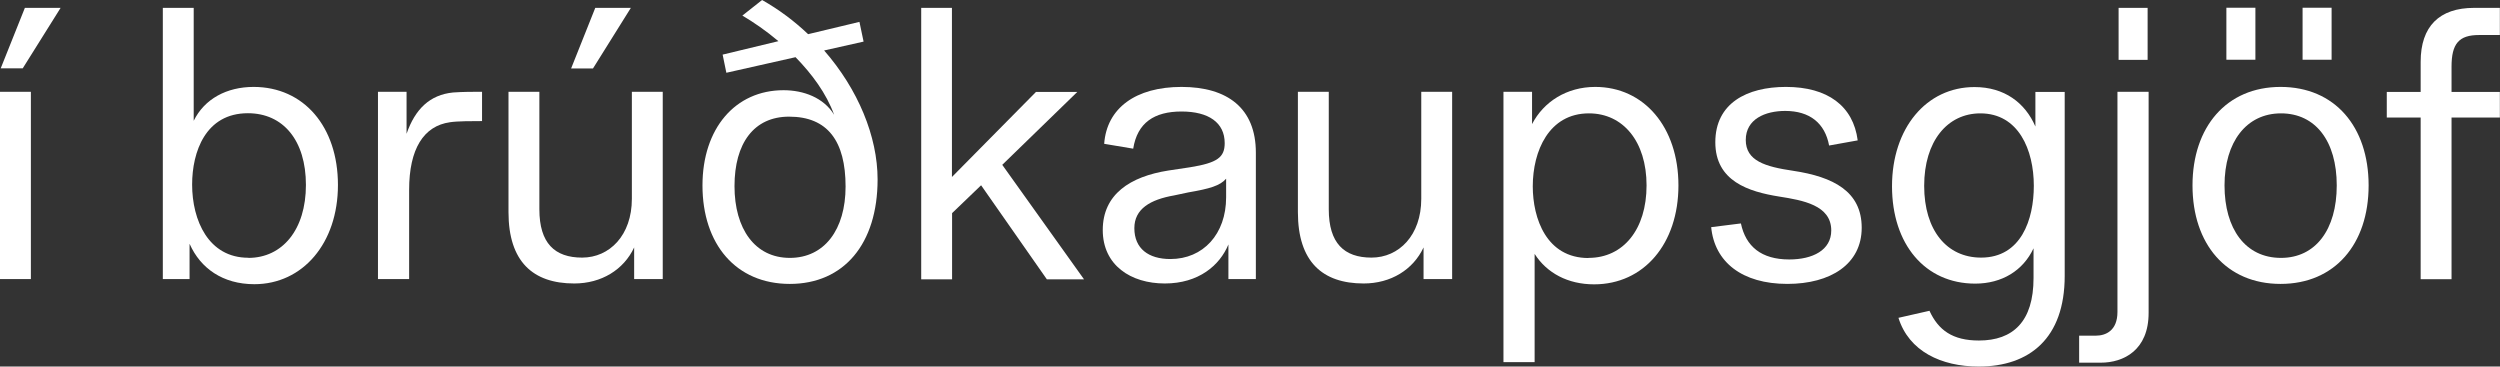 <?xml version="1.0" encoding="UTF-8"?>
<svg id="stripur" xmlns="http://www.w3.org/2000/svg" viewBox="0 0 174.88 25.64">
  <rect x="0" y="0" width="174.88" height="25.64" fill="#333333" stroke="none"/>
  <defs>
    <style>
      .cls-1 {
        fill: #fff;
      }
    </style>
  </defs>
  <path class="cls-1" d="m0,6.42h2.16v13.1H0V6.42ZM1.74.55h2.5L1.59,4.78H.05L1.74.55Z"/>
  <path class="cls-1" d="m13.26,17.08v2.44h-1.87V.55h2.16v7.9c.75-1.53,2.31-2.37,4.19-2.37,3.51,0,5.9,2.78,5.9,6.86s-2.47,6.94-5.85,6.94c-2.21,0-3.77-1.12-4.52-2.81Zm4.11.96c2.39,0,4.03-1.98,4.03-5.1s-1.59-5.02-4.06-5.02c-2.96,0-3.9,2.7-3.9,4.99,0,2.5,1.14,5.12,3.93,5.12Z"/>
  <path class="cls-1" d="m26.44,6.42h2v2.94c.6-1.74,1.64-2.73,3.25-2.89.65-.05,1.46-.05,2.03-.05v2.05c-.65,0-1.72,0-2.24.08-1.85.26-2.86,1.87-2.86,4.73v6.24h-2.18V6.42Z"/>
  <path class="cls-1" d="m35.57,14.85V6.42h2.16v8.22c0,2.37,1.07,3.38,2.99,3.38s3.48-1.56,3.48-4.11v-7.49h2.16v13.1h-2v-2.21c-.73,1.56-2.29,2.52-4.19,2.52-2.89,0-4.6-1.53-4.6-4.99ZM41.63.55h2.5l-2.65,4.24h-1.53l1.69-4.24Z"/>
  <path class="cls-1" d="m49.14,12.97c0-3.98,2.29-6.66,5.67-6.66,1.4,0,2.81.52,3.54,1.72-.55-1.51-1.56-2.86-2.7-4.03l-4.84,1.09-.26-1.27,3.9-.94c-.86-.73-1.74-1.33-2.52-1.79l1.38-1.09c1.2.68,2.26,1.48,3.22,2.39l3.59-.86.29,1.38-2.76.62c2.37,2.71,3.74,6.01,3.74,9.02,0,4.52-2.37,7.31-6.14,7.31s-6.11-2.78-6.11-6.89Zm6.11,5.07c2.42,0,3.9-1.98,3.9-4.99,0-3.17-1.25-4.89-3.95-4.89-2.47,0-3.82,1.87-3.82,4.86s1.43,5.02,3.87,5.02Z"/>
  <path class="cls-1" d="m64.43.55h2.16v11.83l5.88-5.95h2.89l-5.25,5.1,5.72,8.01h-2.6l-4.6-6.58-2.03,1.95v4.63h-2.16V.55Z"/>
  <path class="cls-1" d="m77.14,16.09c0-2.5,1.92-3.74,4.58-4.16l1.53-.23c1.92-.31,2.42-.7,2.42-1.69,0-1.43-1.12-2.21-3.02-2.21s-3.09.78-3.38,2.6l-2.03-.34c.18-2.5,2.21-3.98,5.41-3.98s5.2,1.48,5.2,4.6v8.84h-1.92v-2.42c-.6,1.46-2.08,2.73-4.45,2.73s-4.34-1.27-4.34-3.74Zm4.73,2.03c2.29,0,3.9-1.74,3.9-4.32v-1.3c-.42.49-1.14.7-2.65.96l-.99.21c-1.66.29-2.78.94-2.78,2.29,0,1.43.99,2.16,2.52,2.16Z"/>
  <path class="cls-1" d="m90.79,14.85V6.42h2.16v8.22c0,2.37,1.07,3.38,2.99,3.38s3.48-1.56,3.48-4.11v-7.49h2.16v13.1h-2v-2.21c-.73,1.56-2.29,2.52-4.19,2.52-2.89,0-4.6-1.53-4.6-4.99Z"/>
  <path class="cls-1" d="m105.17,6.42h2v2.26c.81-1.56,2.42-2.6,4.42-2.6,3.41,0,5.82,2.81,5.82,6.89s-2.42,6.92-5.9,6.92c-1.82,0-3.3-.78-4.16-2.13v7.57h-2.18V6.42Zm5.95,11.62c2.44,0,4.06-2,4.06-5.07s-1.64-5.04-4.03-5.04c-2.81,0-3.93,2.65-3.93,5.1,0,2.26.96,5.02,3.9,5.02Z"/>
  <path class="cls-1" d="m119.7,15.89l2.08-.26c.34,1.61,1.43,2.52,3.38,2.52,1.64,0,2.94-.65,2.94-2.03,0-1.77-2-2.11-3.64-2.37-2.13-.34-4.47-1.07-4.47-3.8s2.21-3.87,4.94-3.87c2.91,0,4.71,1.33,5.02,3.74l-2,.36c-.29-1.56-1.35-2.42-3.07-2.42-1.4,0-2.76.57-2.76,2.03s1.35,1.87,3.33,2.16c2.78.42,4.78,1.43,4.78,3.98s-2.18,3.93-5.2,3.93c-3.17,0-5.1-1.53-5.33-3.98Z"/>
  <path class="cls-1" d="m132.81,22.23l2.16-.49c.62,1.35,1.61,2.08,3.46,2.08,2.39,0,3.82-1.33,3.82-4.37v-2.08c-.73,1.56-2.21,2.47-4.08,2.47-3.51,0-5.82-2.76-5.82-6.81s2.39-6.94,5.77-6.94c2.08,0,3.54,1.09,4.26,2.76v-2.42h2.05v12.87c0,4.37-2.47,6.34-6.01,6.34-2.63,0-4.89-1.07-5.62-3.41Zm5.77-4.21c2.81,0,3.69-2.68,3.69-5.02,0-2.52-1.07-5.07-3.74-5.07-2.31,0-3.93,1.95-3.93,5.07s1.59,5.02,3.98,5.02Z"/>
  <path class="cls-1" d="m145.44,23.48h1.17c.68,0,1.51-.34,1.51-1.66V6.42h2.18v15.47c0,2.6-1.74,3.48-3.35,3.48h-1.51v-1.9Zm2.76-22.93h2.03v3.64h-2.03V.55Z"/>
  <path class="cls-1" d="m153.37,12.97c0-4.08,2.37-6.89,6.16-6.89s6.16,2.78,6.16,6.89-2.37,6.89-6.16,6.89-6.16-2.78-6.16-6.89Zm6.19,5.07c2.42,0,3.9-1.98,3.9-5.07s-1.48-5.04-3.9-5.04-3.95,2-3.95,5.04,1.46,5.07,3.95,5.07Zm-3.82-17.5h2.03v3.64h-2.03V.55Zm5.33,0h2.03v3.64h-2.03V.55Z"/>
  <path class="cls-1" d="m173.08.55h1.79v1.9h-1.46c-1.4,0-1.92.6-1.92,2.21v1.77h3.38v1.79h-3.38v11.31h-2.16v-11.31h-2.37v-1.79h2.37v-2.11c0-2.47,1.3-3.77,3.74-3.77Z"/>
</svg>
